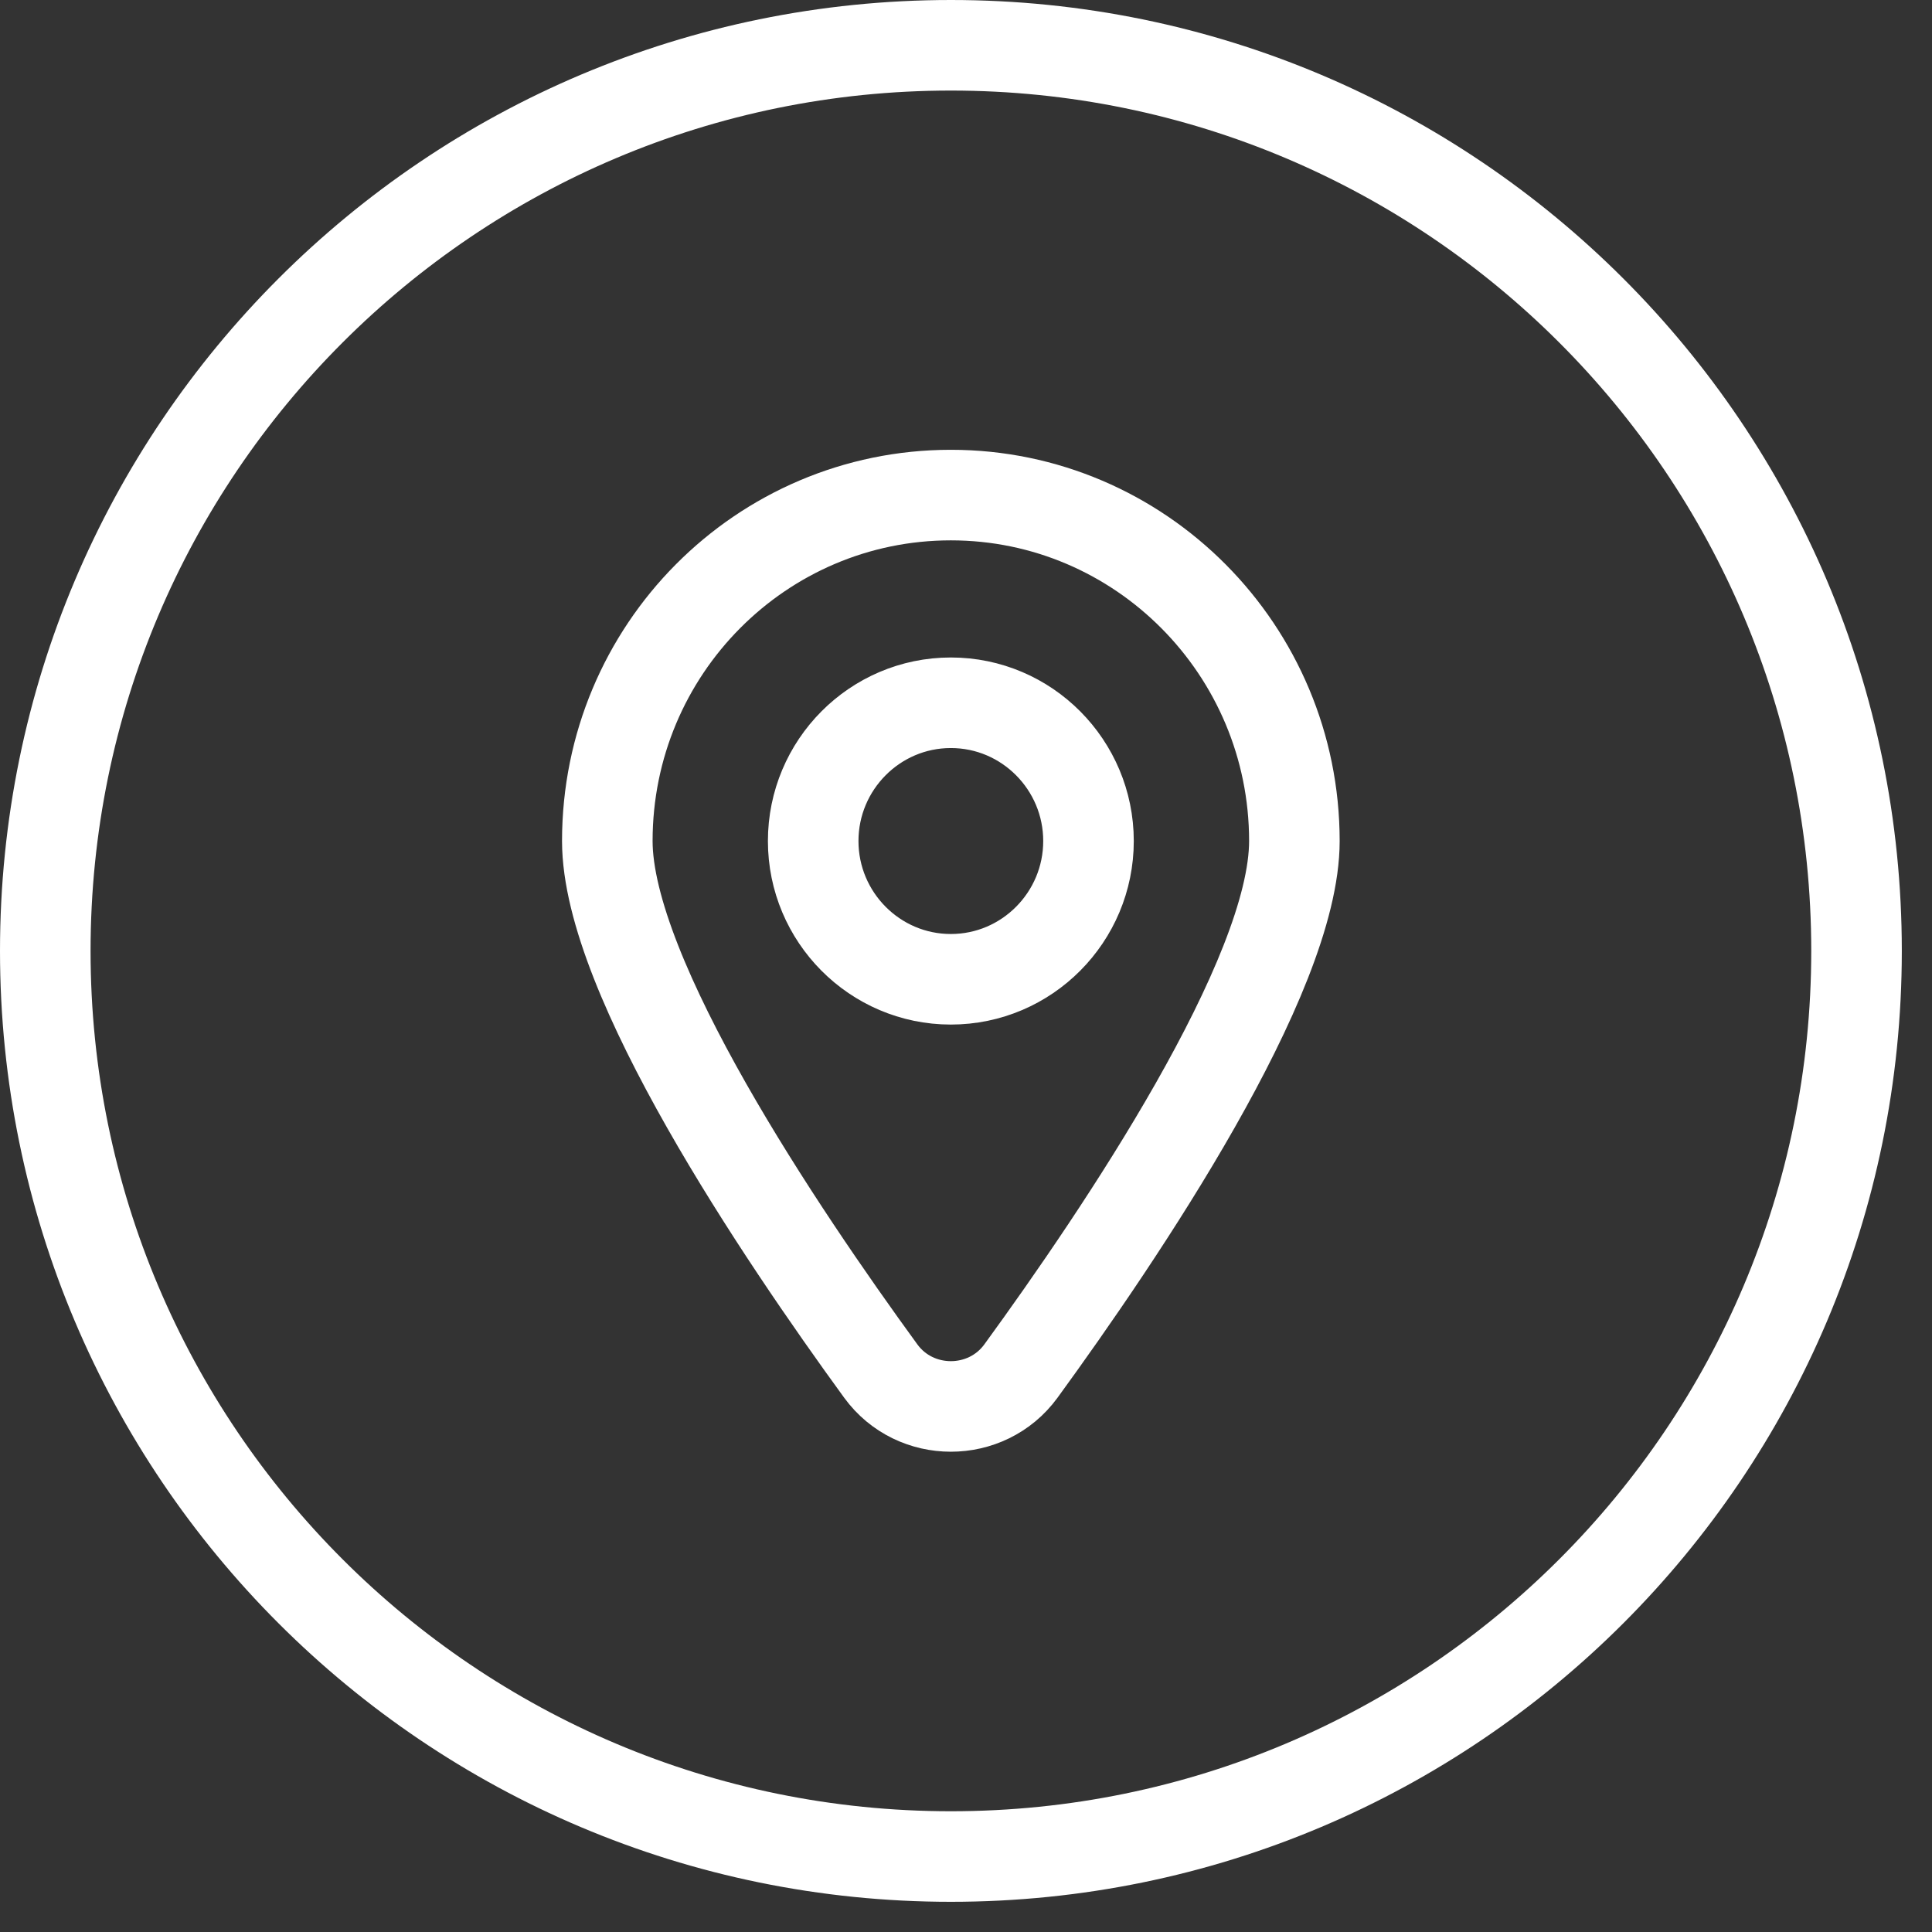 <svg width="32" height="32" viewBox="0 0 32 32" fill="none" xmlns="http://www.w3.org/2000/svg">
<rect x="0" y="0" width="32" height="32" fill="#333333" stroke="none"/>
<g clip-path="url(#clip0_101_11738)">
<path d="M15.749 8.2C12.609 8.2 10.059 10.76 10.059 13.93C10.059 16.18 12.929 20.43 14.589 22.71C15.159 23.49 16.339 23.49 16.909 22.71C18.569 20.43 21.439 16.18 21.439 13.93C21.439 10.77 18.889 8.2 15.749 8.2ZM15.749 16.22C14.489 16.22 13.469 15.19 13.469 13.93C13.469 12.67 14.489 11.64 15.749 11.64C17.009 11.64 18.029 12.67 18.029 13.93C18.029 15.19 17.009 16.22 15.749 16.22Z" stroke="white" stroke-width="1.5" stroke-miterlimit="10"/>
<path d="M15.75 30.75C24.034 30.75 30.75 24.034 30.75 15.75C30.75 7.466 24.034 0.75 15.75 0.75C7.466 0.75 0.75 7.466 0.75 15.75C0.75 24.034 7.466 30.75 15.75 30.75Z" stroke="white" stroke-width="1.5" stroke-miterlimit="10"/>
</g>
<defs>
<clipPath id="clip0_101_11738">
<rect width="31.5" height="31.5" fill="white"/>
</clipPath>
</defs>
</svg>

